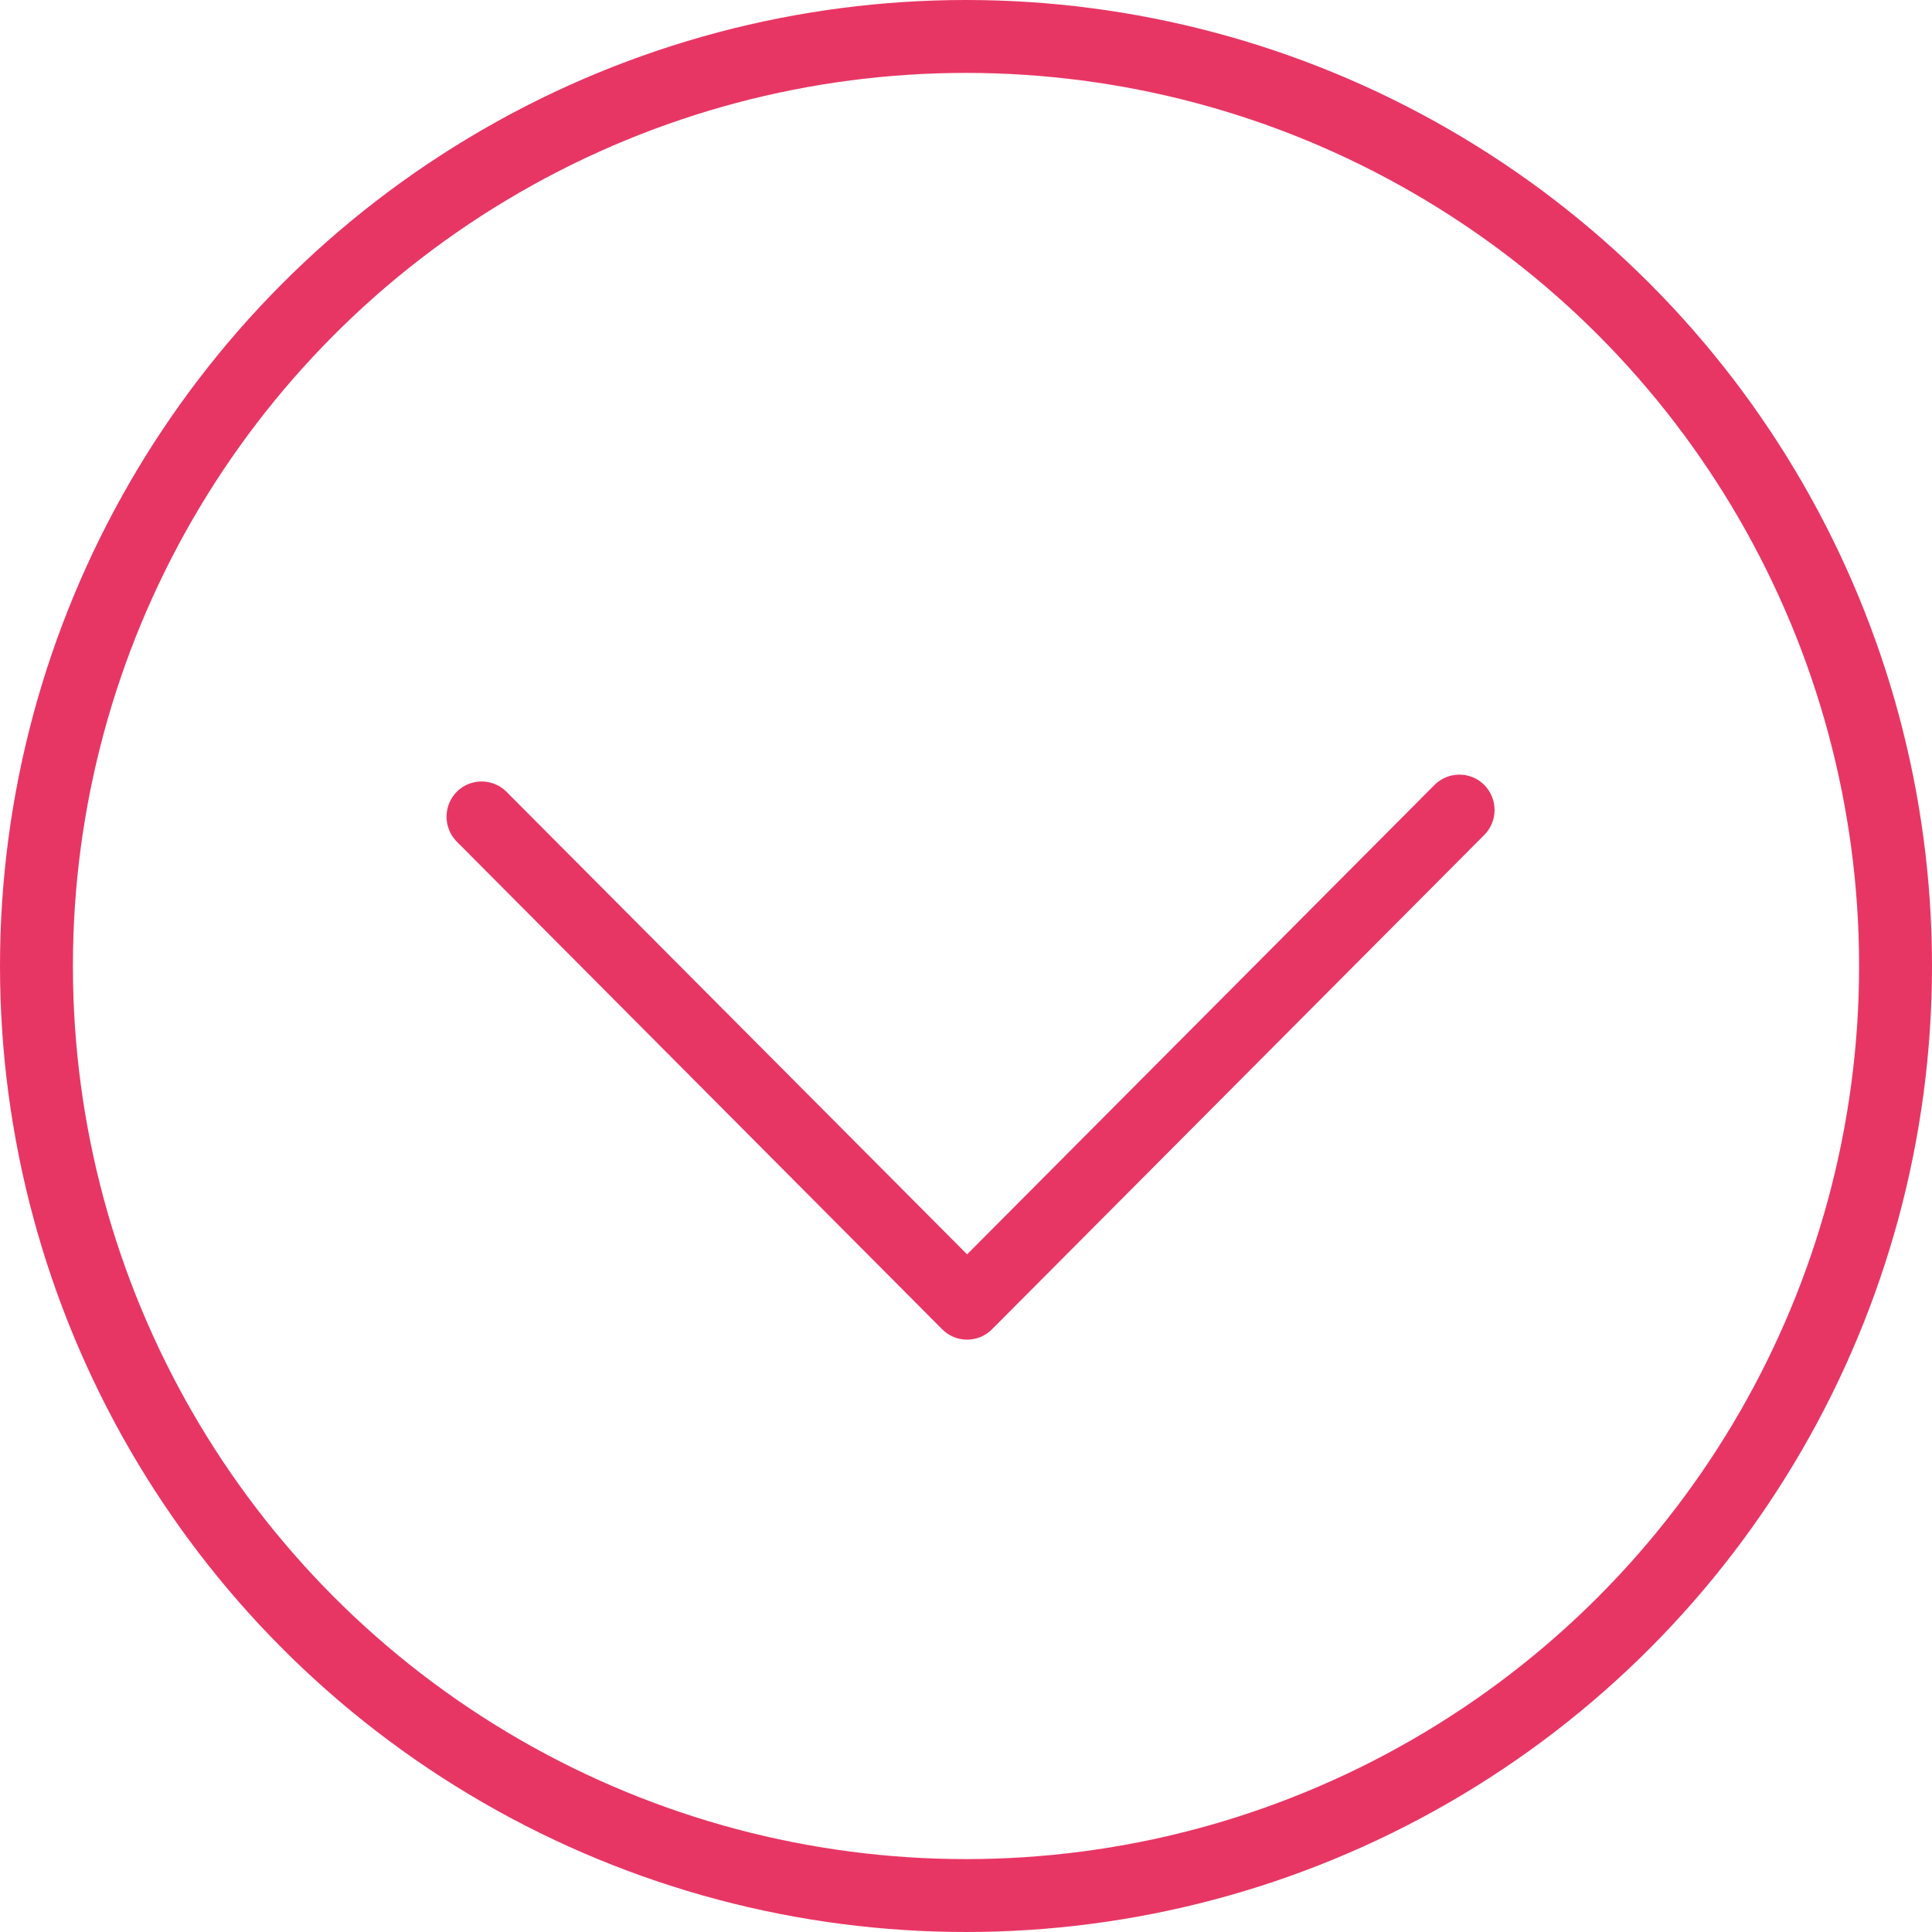 <?xml version="1.0" encoding="UTF-8"?> <svg xmlns="http://www.w3.org/2000/svg" width="212" height="212" viewBox="0 0 212 212" fill="none"><path d="M164 88.865C164 87.885 163.614 86.881 162.865 86.129C161.366 84.624 158.914 84.624 157.415 86.129L106.12 137.64L55.574 86.881C54.075 85.376 51.623 85.376 50.124 86.881C48.625 88.386 48.625 90.849 50.124 92.354L103.395 145.871C104.893 147.376 107.346 147.376 108.845 145.871L162.865 91.624C163.637 90.849 164 89.868 164 88.865Z" fill="#E83664"></path><circle cx="106" cy="106" r="102" stroke="#E83664" stroke-width="8"></circle></svg> 
